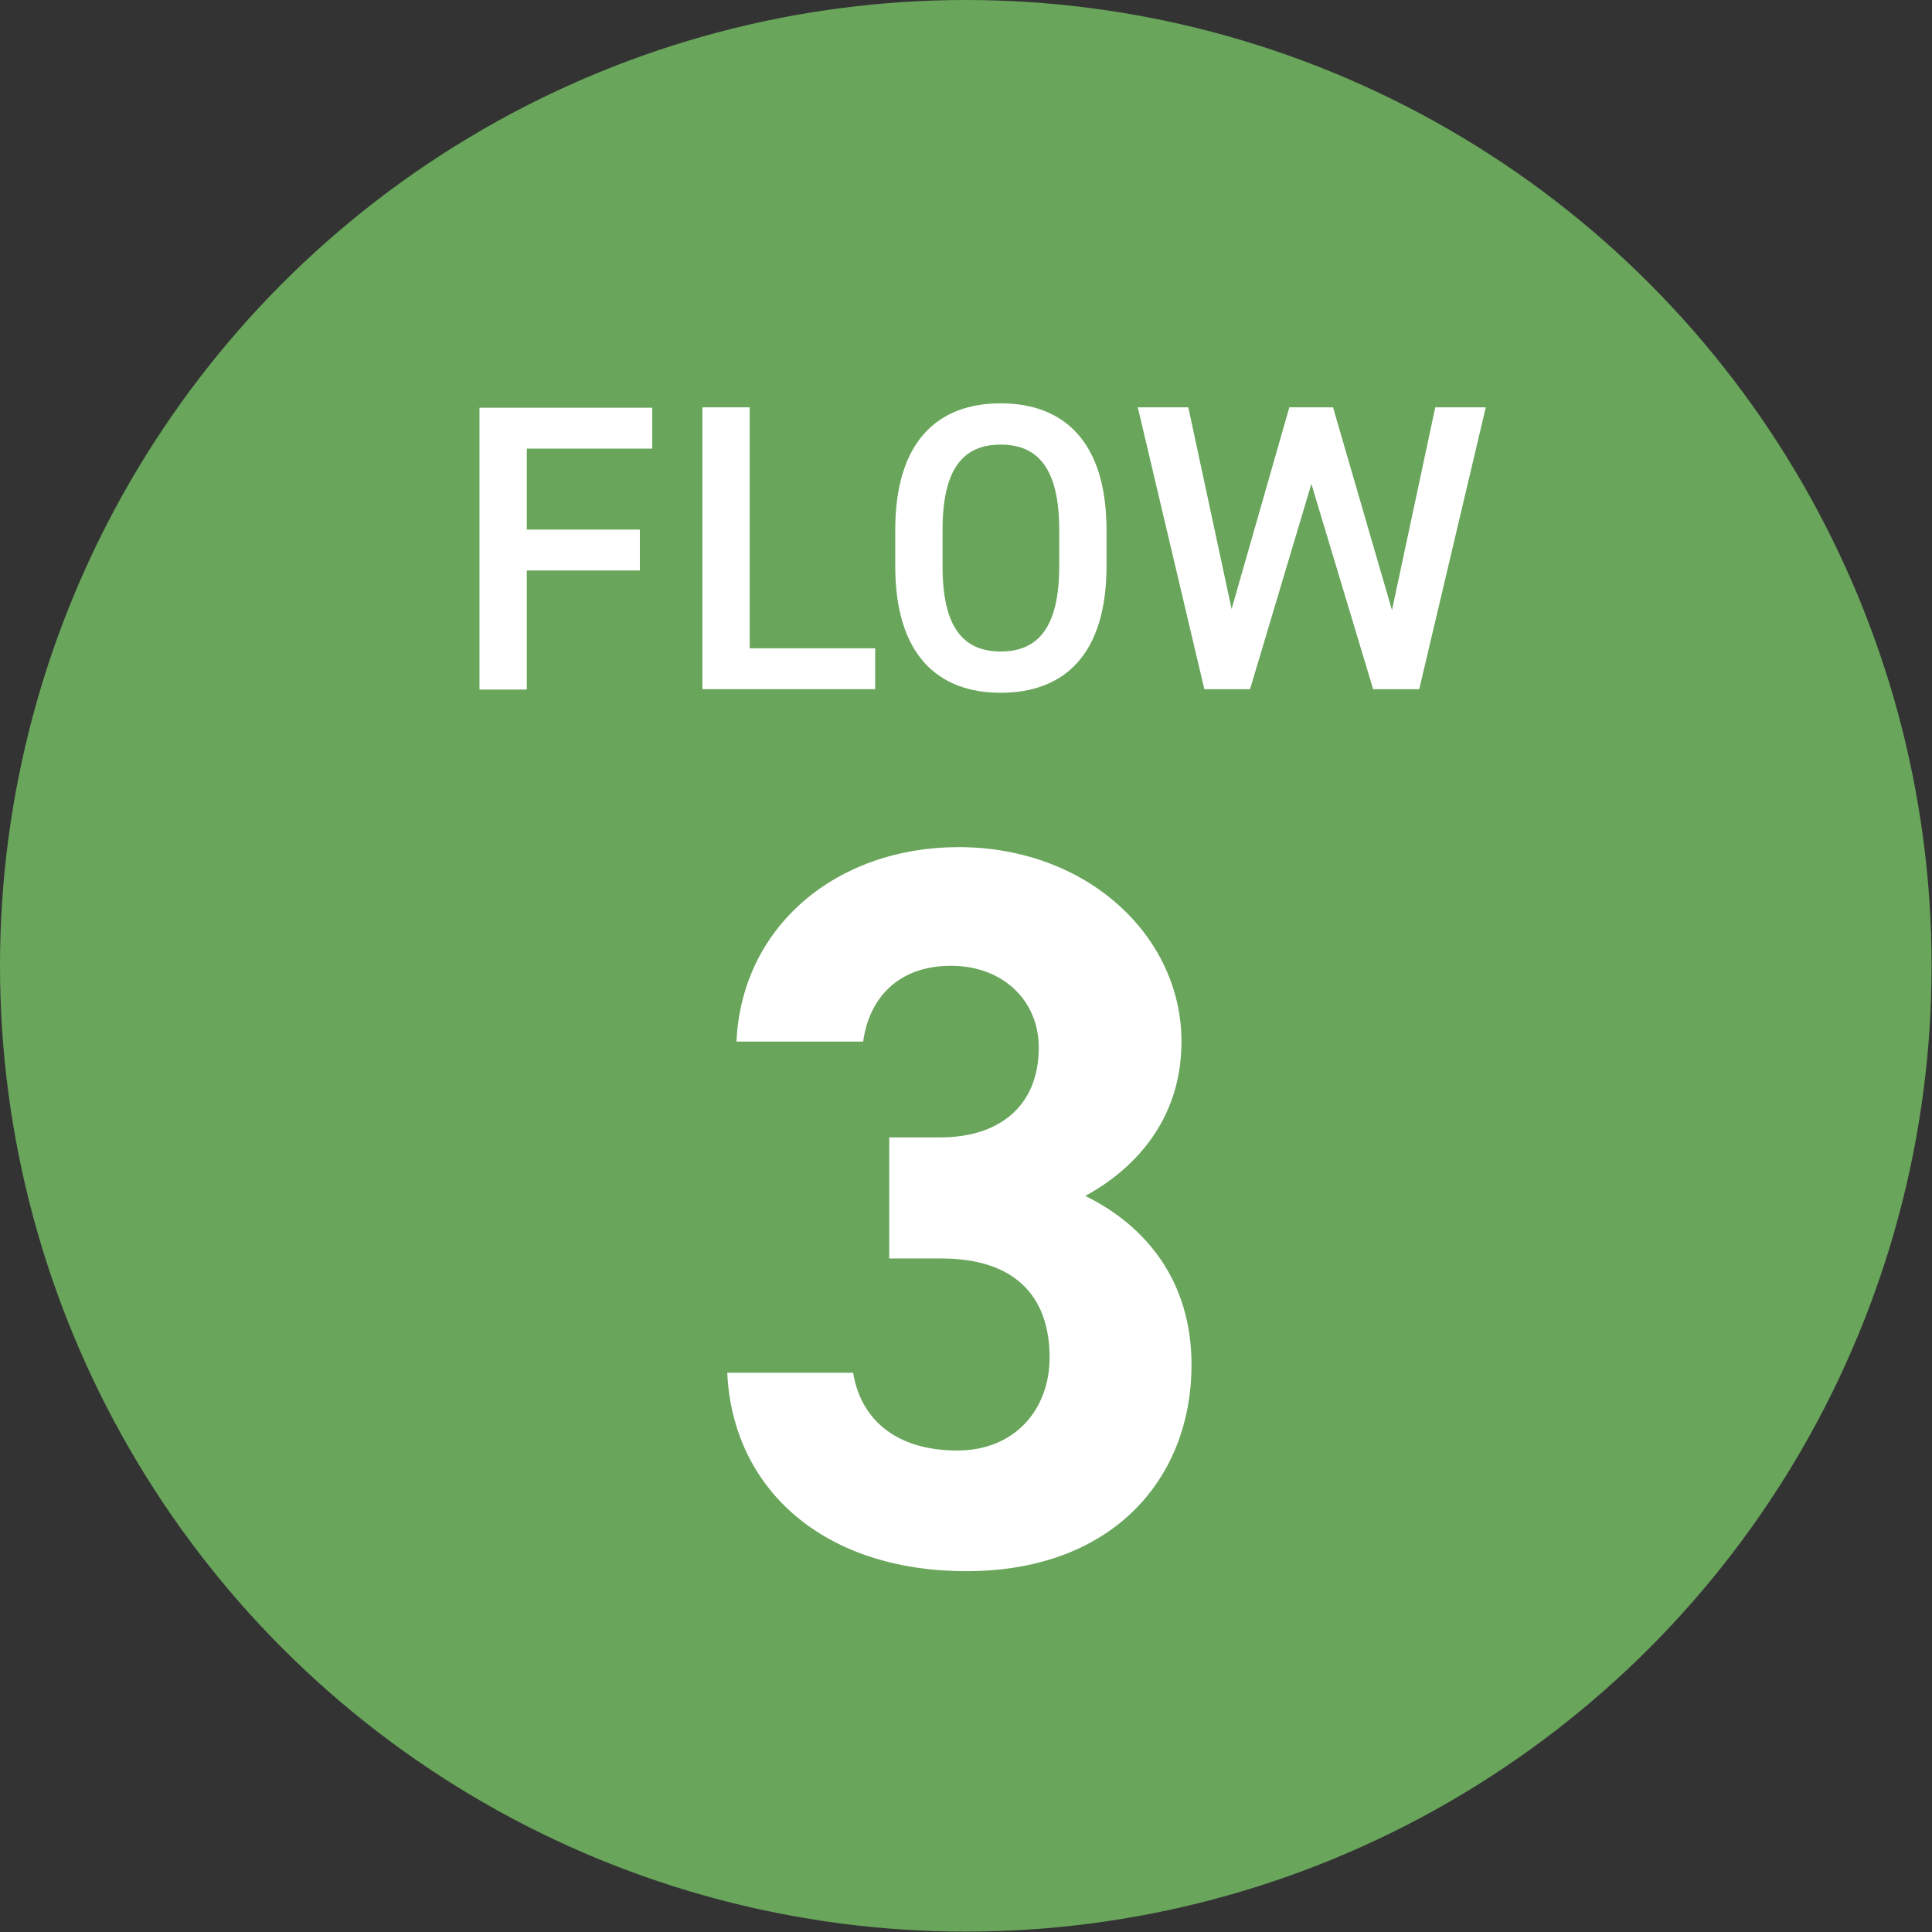 <?xml version="1.0" encoding="UTF-8"?><svg id="_レイヤー_2" xmlns="http://www.w3.org/2000/svg" viewBox="0 0 48.19 48.19"><rect x="0" y="0" width="48.19" height="48.19" fill="#333333" stroke="none"/><defs><style>.cls-1{fill:#fff;}.cls-2{fill:#69a55b;}</style></defs><g id="_レイヤー_1-2"><circle class="cls-2" cx="24.09" cy="24.09" r="24.09"/><path class="cls-1" d="M16.27,10.16v1.03h-3.13v2.02h2.82v1.02h-2.82v2.97h-1.18v-7.03h4.31Z"/><path class="cls-1" d="M18.7,16.17h3.13v1.02h-4.31v-7.03h1.18v6.01Z"/><path class="cls-1" d="M24.96,17.28c-1.57,0-2.63-.95-2.63-3.16v-.9c0-2.21,1.06-3.16,2.63-3.16s2.64.95,2.64,3.16v.9c0,2.21-1.06,3.16-2.64,3.16ZM23.51,14.12c0,1.52.51,2.13,1.45,2.13s1.46-.61,1.46-2.13v-.9c0-1.52-.52-2.13-1.46-2.13s-1.45.61-1.45,2.13v.9Z"/><path class="cls-1" d="M31.18,17.19h-1.14l-1.66-7.03h1.26l1.08,5.03,1.44-5.03h1.09l1.47,5.06,1.08-5.06h1.26l-1.66,7.03h-1.15l-1.54-5.12-1.53,5.12Z"/><path class="cls-1" d="M22.16,28.37h1.3c1.45,0,2.45-.77,2.45-2.24,0-1.17-.89-2.04-2.19-2.04s-2.04.79-2.19,1.89h-3.16c.13-2.88,2.5-4.85,5.54-4.85,3.21,0,5.56,2.22,5.56,4.85,0,1.99-1.22,3.21-2.4,3.85,1.51.74,2.65,2.12,2.65,4.21,0,2.86-1.99,5.15-5.61,5.15s-5.84-2.09-5.97-4.95h3.14c.18,1.12,1.02,1.94,2.6,1.94,1.43,0,2.3-1.02,2.3-2.32,0-1.55-.89-2.47-2.7-2.47h-1.3v-3.01Z"/></g></svg>